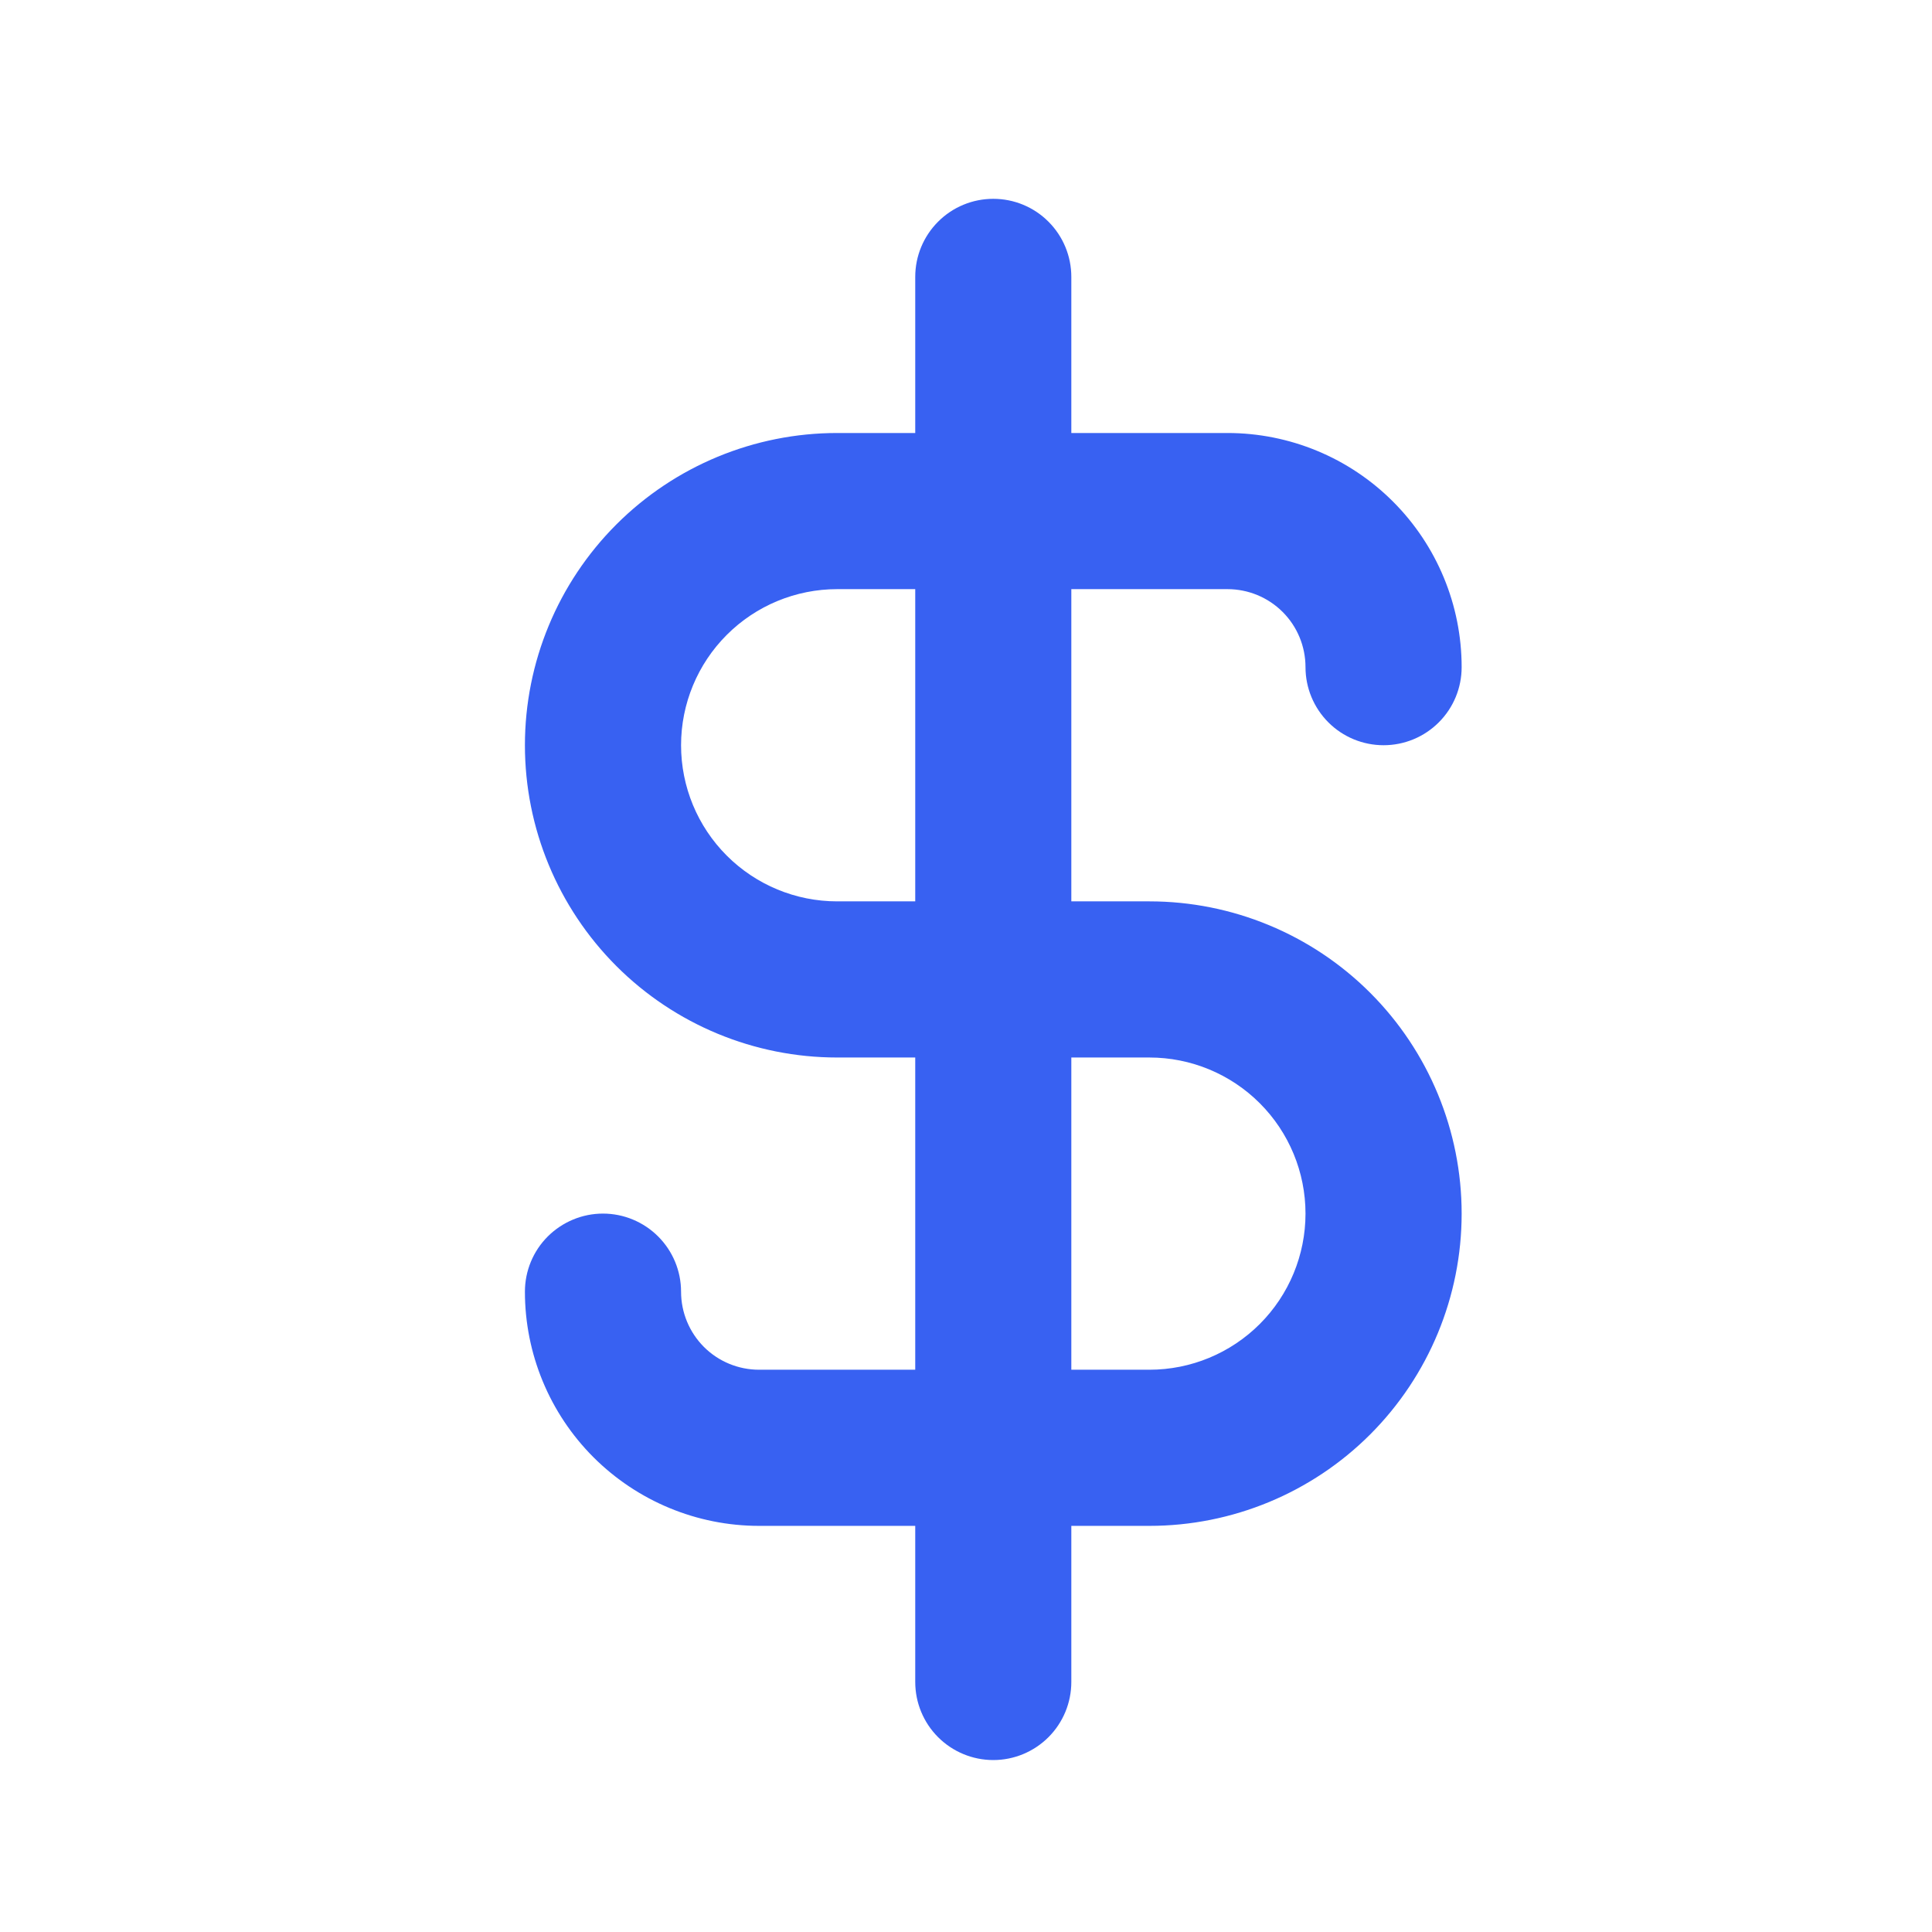 <?xml version="1.0" encoding="UTF-8"?> <svg xmlns="http://www.w3.org/2000/svg" width="33" height="33" viewBox="0 0 33 33" fill="none"><path d="M19.633 15.396H18.299V10.063H20.966C21.32 10.063 21.659 10.203 21.909 10.453C22.159 10.703 22.299 11.042 22.299 11.396C22.299 11.75 22.44 12.089 22.69 12.339C22.94 12.589 23.279 12.729 23.633 12.729C23.986 12.729 24.325 12.589 24.575 12.339C24.826 12.089 24.966 11.75 24.966 11.396C24.966 10.335 24.544 9.318 23.794 8.568C23.044 7.817 22.027 7.396 20.966 7.396H18.299V4.729C18.299 4.376 18.159 4.037 17.909 3.787C17.659 3.536 17.32 3.396 16.966 3.396C16.612 3.396 16.273 3.536 16.023 3.787C15.773 4.037 15.633 4.376 15.633 4.729V7.396H14.299C12.885 7.396 11.528 7.958 10.528 8.958C9.528 9.958 8.966 11.315 8.966 12.729C8.966 14.144 9.528 15.5 10.528 16.501C11.528 17.501 12.885 18.063 14.299 18.063H15.633V23.396H12.966C12.612 23.396 12.273 23.256 12.023 23.006C11.773 22.755 11.633 22.416 11.633 22.063C11.633 21.709 11.492 21.37 11.242 21.12C10.992 20.87 10.653 20.729 10.299 20.729C9.946 20.729 9.607 20.87 9.356 21.12C9.106 21.37 8.966 21.709 8.966 22.063C8.966 23.123 9.387 24.141 10.137 24.891C10.888 25.641 11.905 26.063 12.966 26.063H15.633V28.729C15.633 29.083 15.773 29.422 16.023 29.672C16.273 29.922 16.612 30.063 16.966 30.063C17.32 30.063 17.659 29.922 17.909 29.672C18.159 29.422 18.299 29.083 18.299 28.729V26.063H19.633C21.047 26.063 22.404 25.501 23.404 24.501C24.404 23.5 24.966 22.144 24.966 20.729C24.966 19.315 24.404 17.958 23.404 16.958C22.404 15.958 21.047 15.396 19.633 15.396V15.396ZM15.633 15.396H14.299C13.592 15.396 12.914 15.115 12.414 14.615C11.914 14.115 11.633 13.437 11.633 12.729C11.633 12.022 11.914 11.344 12.414 10.844C12.914 10.344 13.592 10.063 14.299 10.063H15.633V15.396ZM19.633 23.396H18.299V18.063H19.633C20.34 18.063 21.018 18.344 21.518 18.844C22.018 19.344 22.299 20.022 22.299 20.729C22.299 21.437 22.018 22.115 21.518 22.615C21.018 23.115 20.34 23.396 19.633 23.396Z" fill="#3861F2"></path></svg> 
